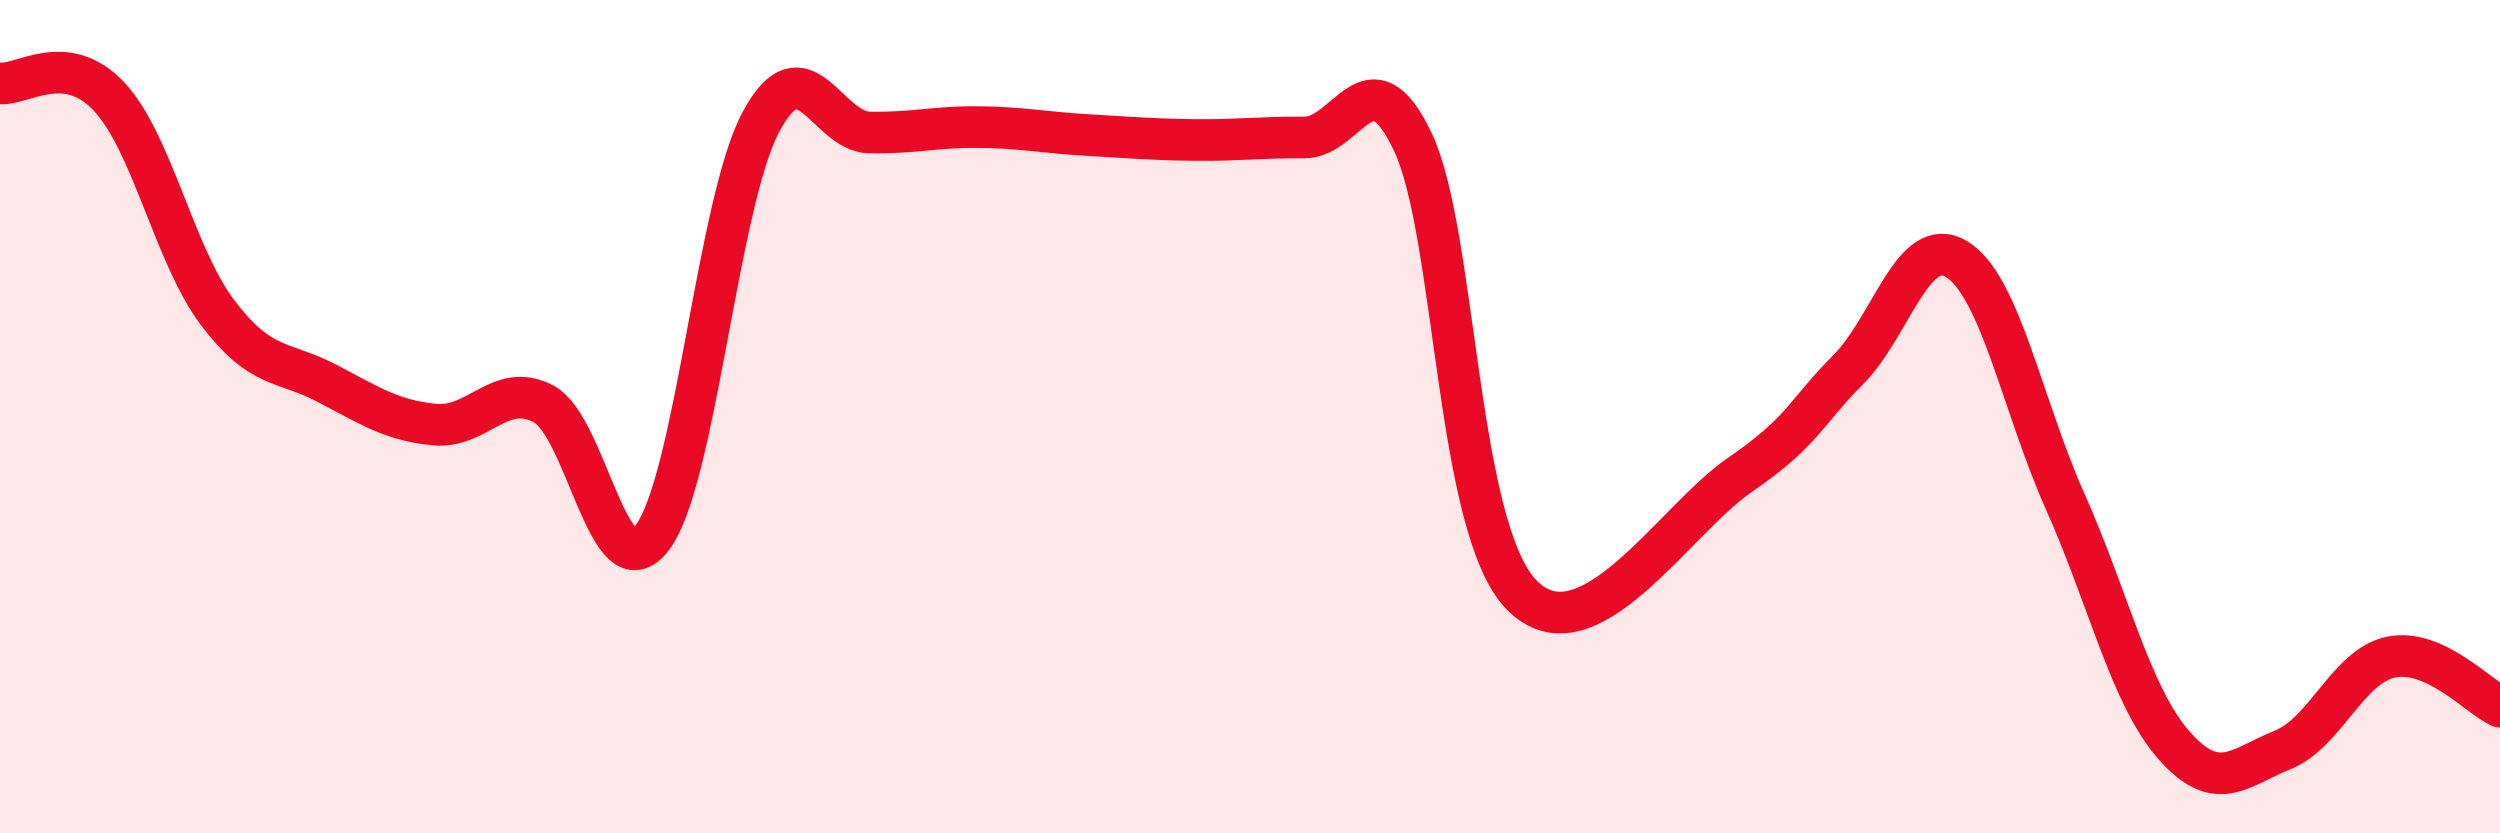 
    <svg width="60" height="20" viewBox="0 0 60 20" xmlns="http://www.w3.org/2000/svg">
      <path
        d="M 0,2 C 0.52,2.06 1.57,1.21 2.61,2.31 C 3.65,3.41 4.18,6.12 5.22,7.5 C 6.26,8.88 6.79,8.65 7.83,9.19 C 8.87,9.73 9.39,10.09 10.43,10.19 C 11.47,10.29 12,9.15 13.04,9.69 C 14.08,10.23 14.61,14.26 15.65,12.91 C 16.69,11.56 17.22,4.88 18.26,2.93 C 19.3,0.98 19.83,3.16 20.87,3.18 C 21.91,3.2 22.44,3.04 23.48,3.05 C 24.52,3.06 25.05,3.18 26.09,3.24 C 27.13,3.3 27.66,3.35 28.7,3.36 C 29.74,3.37 30.26,3.29 31.3,3.3 C 32.34,3.31 32.87,1.21 33.91,3.41 C 34.95,5.61 34.95,12.68 36.52,14.28 C 38.09,15.88 40.17,12.49 41.74,11.41 C 43.31,10.33 43.31,9.92 44.35,8.88 C 45.39,7.84 45.92,5.59 46.96,6.22 C 48,6.85 48.53,9.72 49.57,12.05 C 50.61,14.38 51.13,16.69 52.17,17.88 C 53.21,19.07 53.74,18.42 54.78,18 C 55.82,17.58 56.35,15.98 57.39,15.77 C 58.43,15.56 59.48,16.72 60,16.96L60 20L0 20Z"
        fill="#EB0A25"
        opacity="0.1"
        stroke-linecap="round"
        stroke-linejoin="round"
      />
      <path
        d="M 0,2 C 0.52,2.06 1.57,1.21 2.61,2.31 C 3.65,3.41 4.18,6.12 5.22,7.5 C 6.26,8.88 6.79,8.65 7.83,9.19 C 8.87,9.73 9.39,10.09 10.43,10.19 C 11.47,10.29 12,9.15 13.04,9.69 C 14.08,10.23 14.61,14.26 15.65,12.91 C 16.69,11.56 17.22,4.88 18.26,2.93 C 19.3,0.98 19.83,3.16 20.87,3.18 C 21.91,3.2 22.44,3.04 23.48,3.05 C 24.52,3.06 25.05,3.18 26.09,3.24 C 27.13,3.3 27.66,3.35 28.7,3.36 C 29.74,3.37 30.26,3.29 31.3,3.3 C 32.34,3.31 32.87,1.21 33.91,3.41 C 34.95,5.61 34.95,12.68 36.52,14.28 C 38.09,15.88 40.17,12.49 41.74,11.41 C 43.31,10.33 43.31,9.92 44.35,8.88 C 45.39,7.84 45.92,5.59 46.96,6.22 C 48,6.85 48.53,9.72 49.57,12.05 C 50.61,14.38 51.13,16.69 52.17,17.88 C 53.21,19.07 53.74,18.42 54.78,18 C 55.82,17.58 56.35,15.98 57.39,15.77 C 58.43,15.56 59.48,16.72 60,16.96"
        stroke="#EB0A25"
        stroke-width="1"
        fill="none"
        stroke-linecap="round"
        stroke-linejoin="round"
      />
    </svg>
  